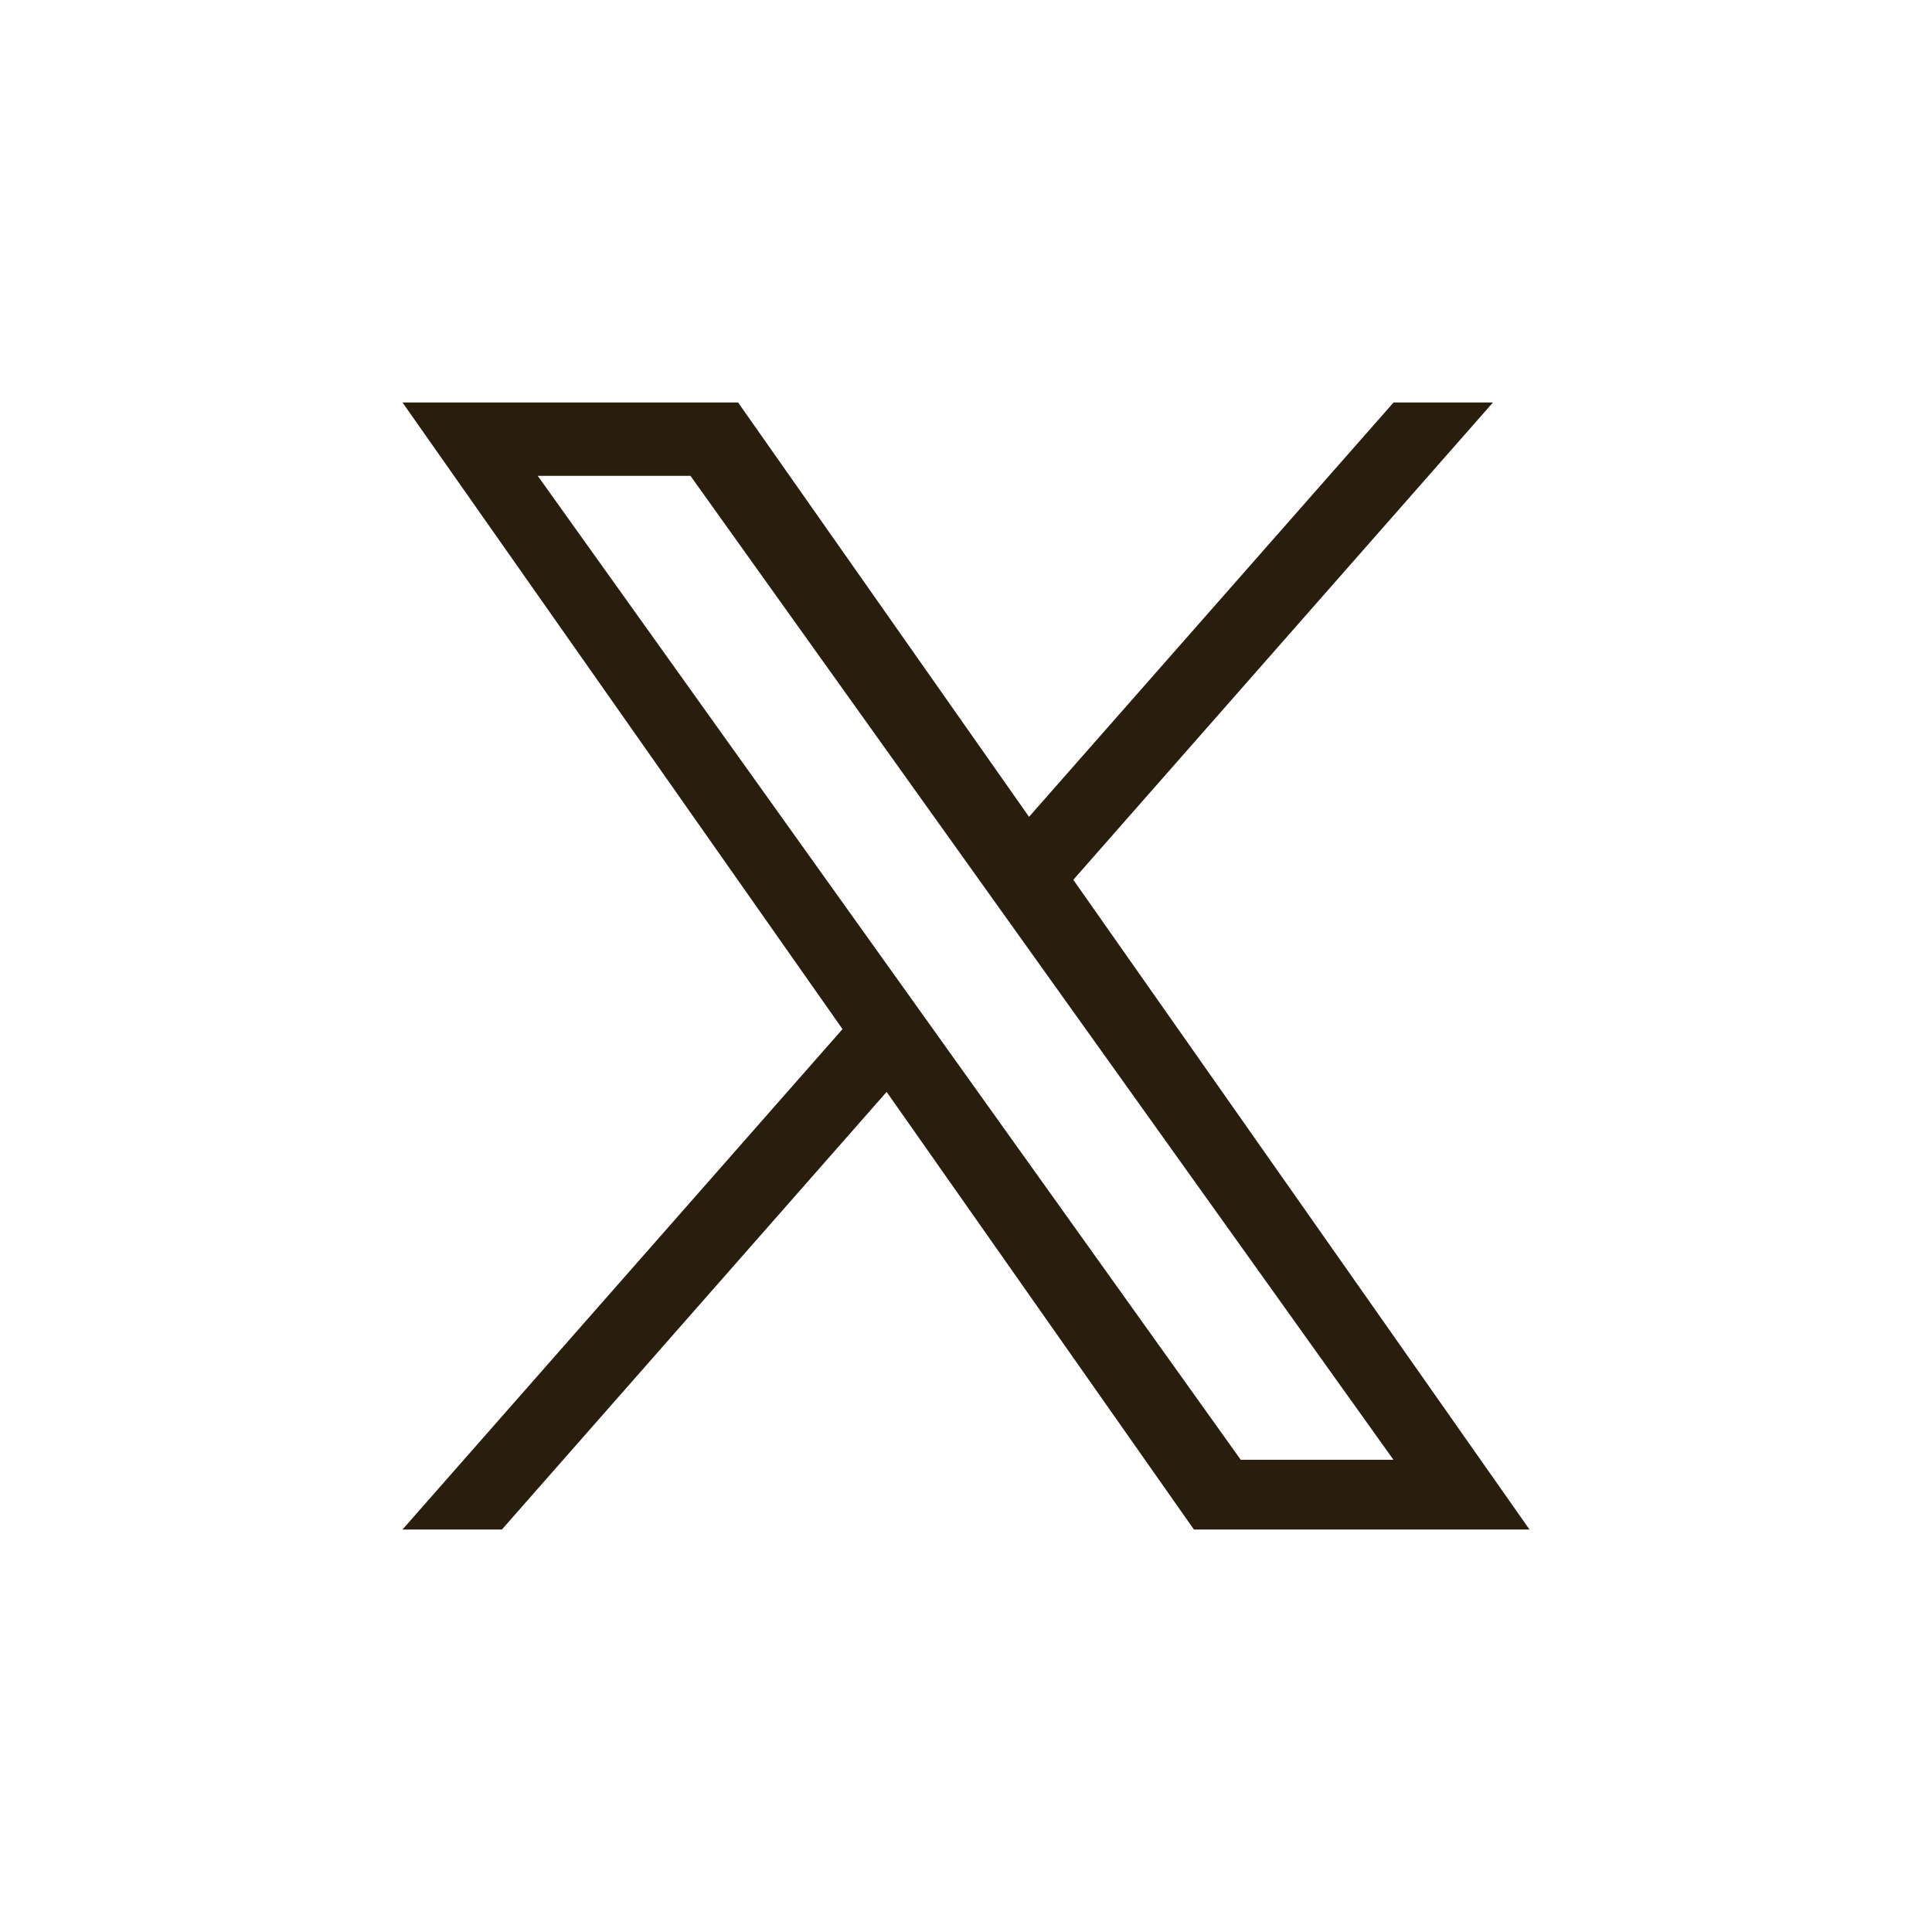 <svg width="24" height="24" viewBox="0 0 24 24" fill="none" xmlns="http://www.w3.org/2000/svg">
<path d="M13.333 10.929L18.546 5H17.311L12.783 10.147L9.169 5H5L10.466 12.784L5 19H6.235L11.014 13.564L14.831 19H19M6.68 5.911H8.577L17.31 18.134H15.413" fill="#291E0E"/>
</svg>
